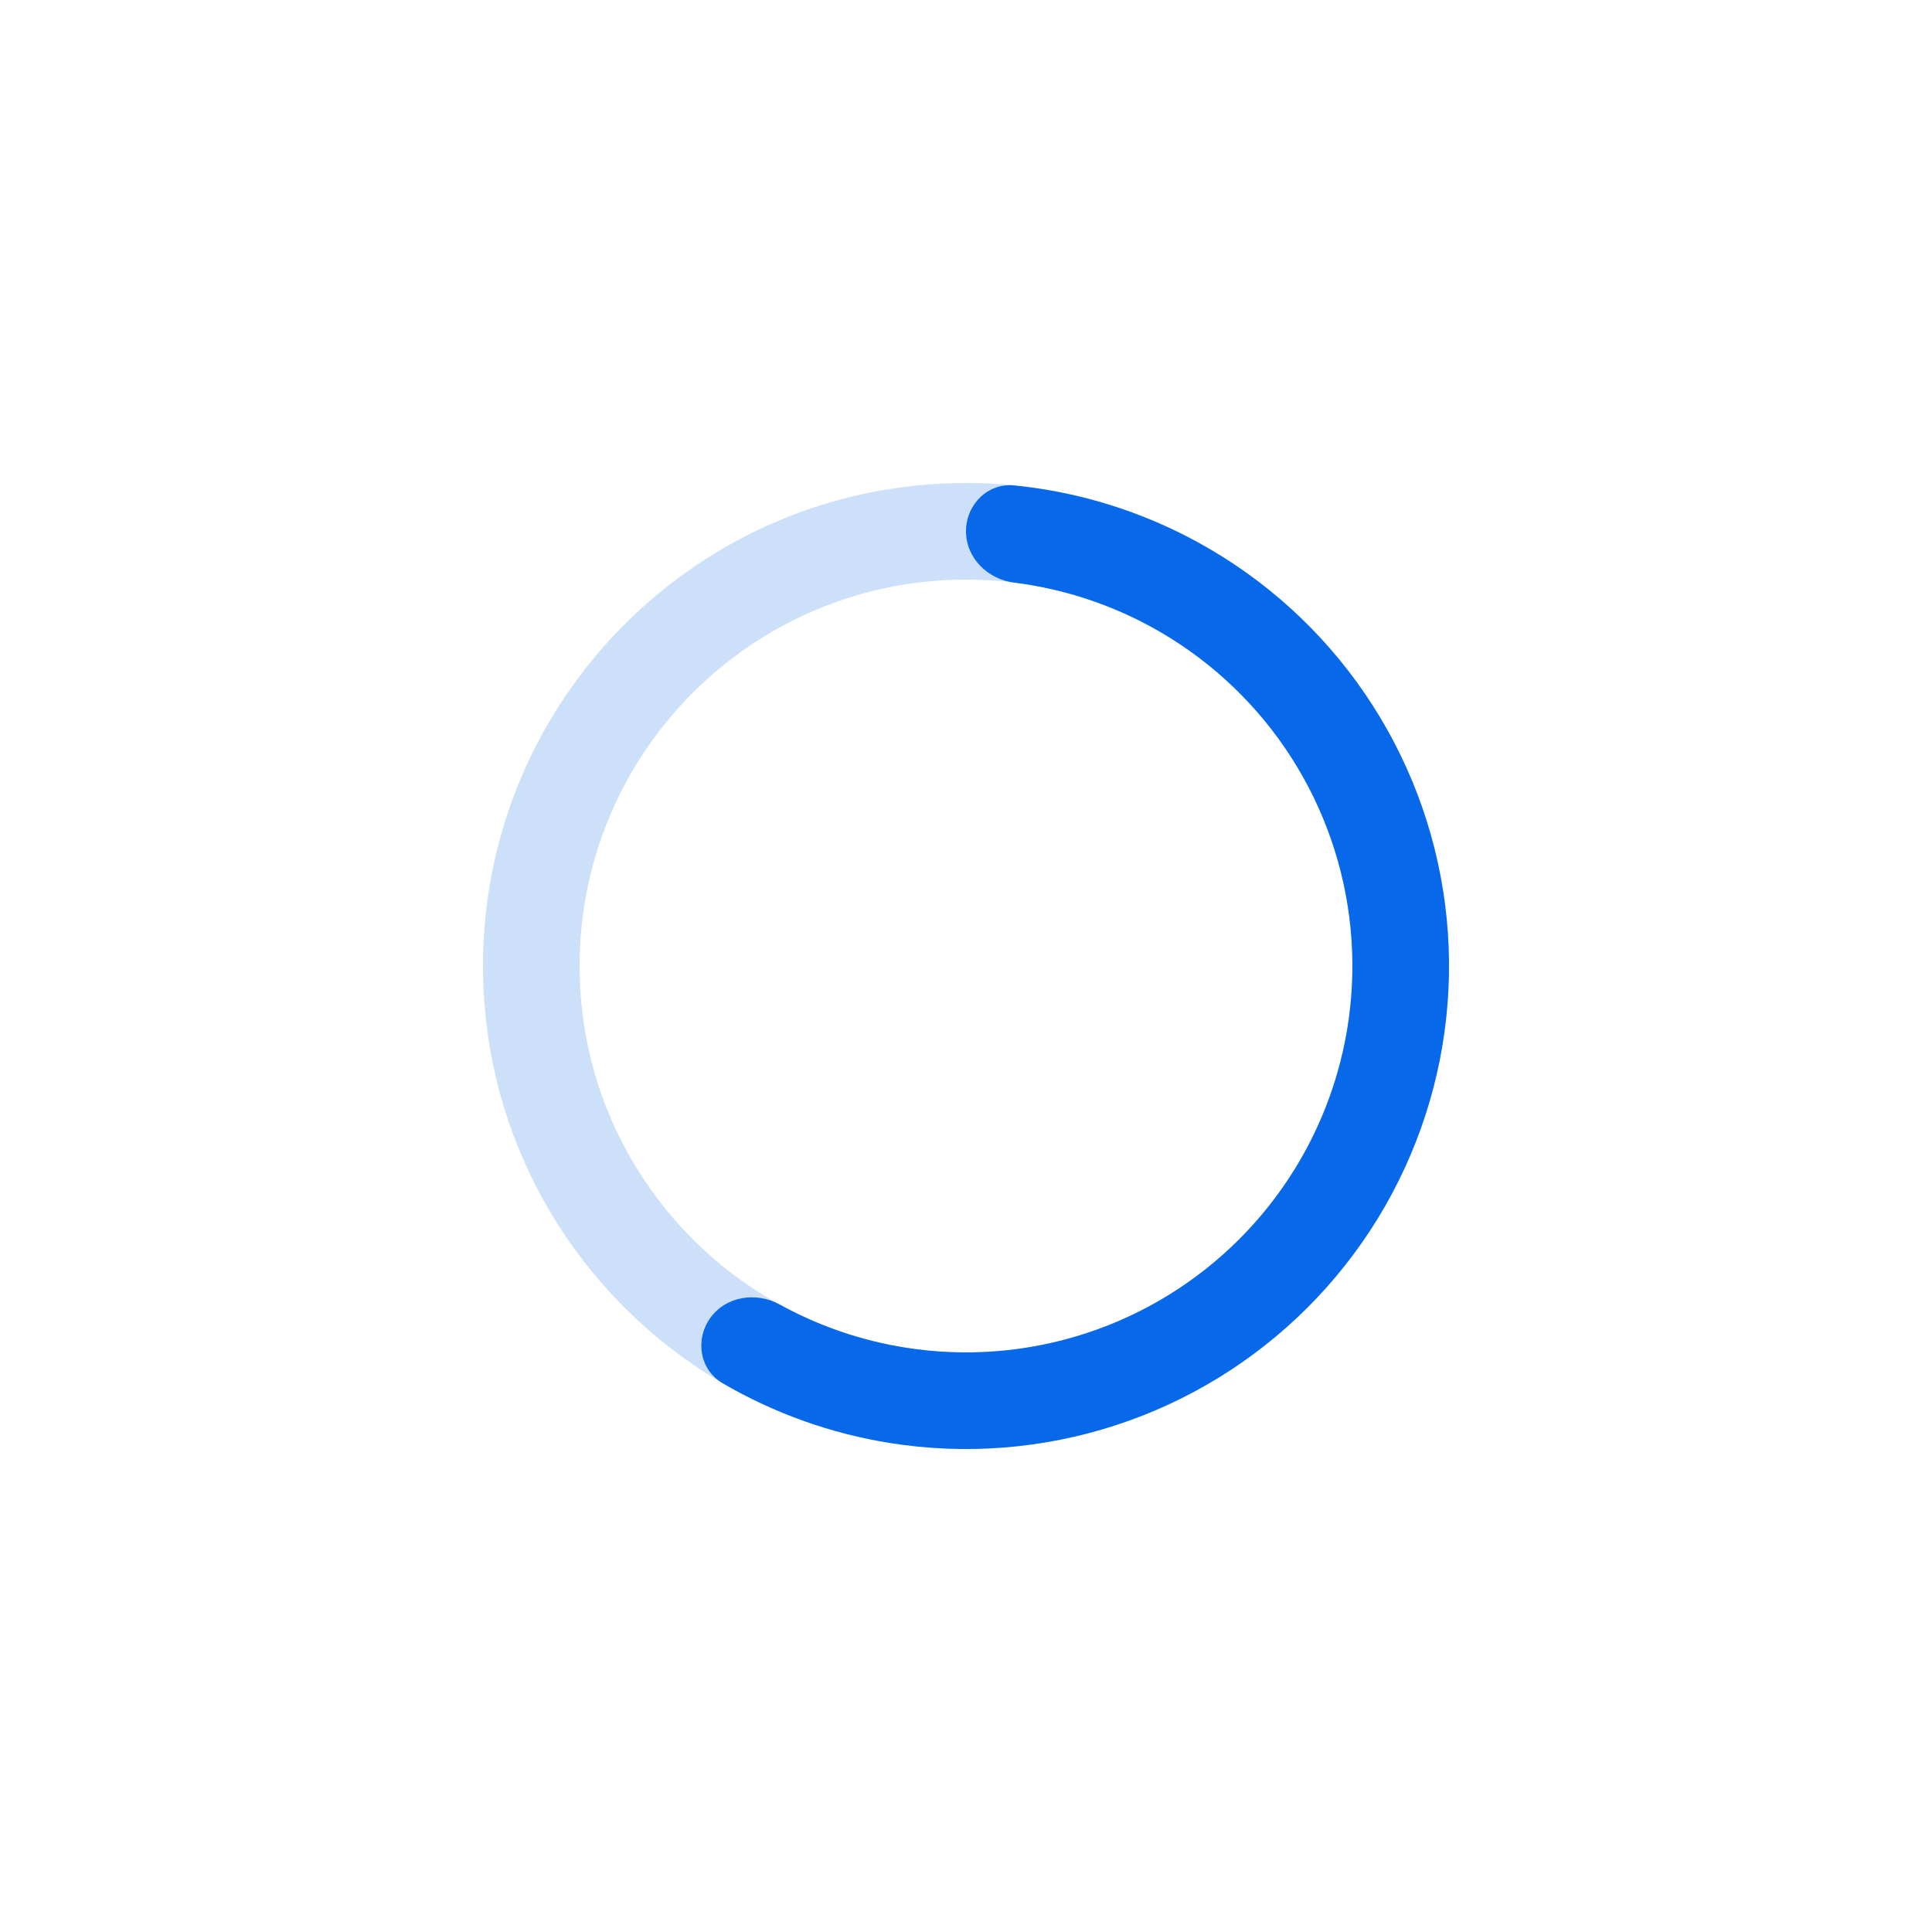 <?xml version="1.0" encoding="UTF-8"?> <svg xmlns="http://www.w3.org/2000/svg" width="80" height="80" viewBox="0 0 80 80" fill="none"><path d="M60 40C60 51.046 51.046 60 40 60C28.954 60 20 51.046 20 40C20 28.954 28.954 20 40 20C51.046 20 60 28.954 60 40ZM24 40C24 48.837 31.163 56 40 56C48.837 56 56 48.837 56 40C56 31.163 48.837 24 40 24C31.163 24 24 31.163 24 40Z" fill="#0768EA" fill-opacity="0.2"></path><path d="M40 22C40 20.895 40.898 19.99 41.997 20.1C44.461 20.347 46.863 21.05 49.08 22.18C51.892 23.613 54.325 25.691 56.18 28.244C58.035 30.798 59.26 33.754 59.754 36.871C60.248 39.989 59.996 43.179 59.021 46.18C58.046 49.182 56.374 51.91 54.142 54.142C51.91 56.374 49.182 58.046 46.18 59.021C43.179 59.996 39.989 60.248 36.871 59.754C34.414 59.365 32.057 58.521 29.918 57.273C28.964 56.716 28.771 55.456 29.42 54.562V54.562C30.069 53.669 31.315 53.483 32.283 54.016C33.9 54.906 35.664 55.513 37.497 55.803C39.991 56.198 42.543 55.997 44.944 55.217C47.346 54.437 49.528 53.099 51.314 51.314C53.099 49.528 54.437 47.346 55.217 44.944C55.997 42.543 56.198 39.991 55.803 37.497C55.408 35.003 54.428 32.638 52.944 30.595C51.46 28.553 49.514 26.89 47.264 25.744C45.61 24.901 43.827 24.355 41.995 24.125C40.899 23.987 40 23.105 40 22V22Z" fill="#0768EA"></path></svg> 